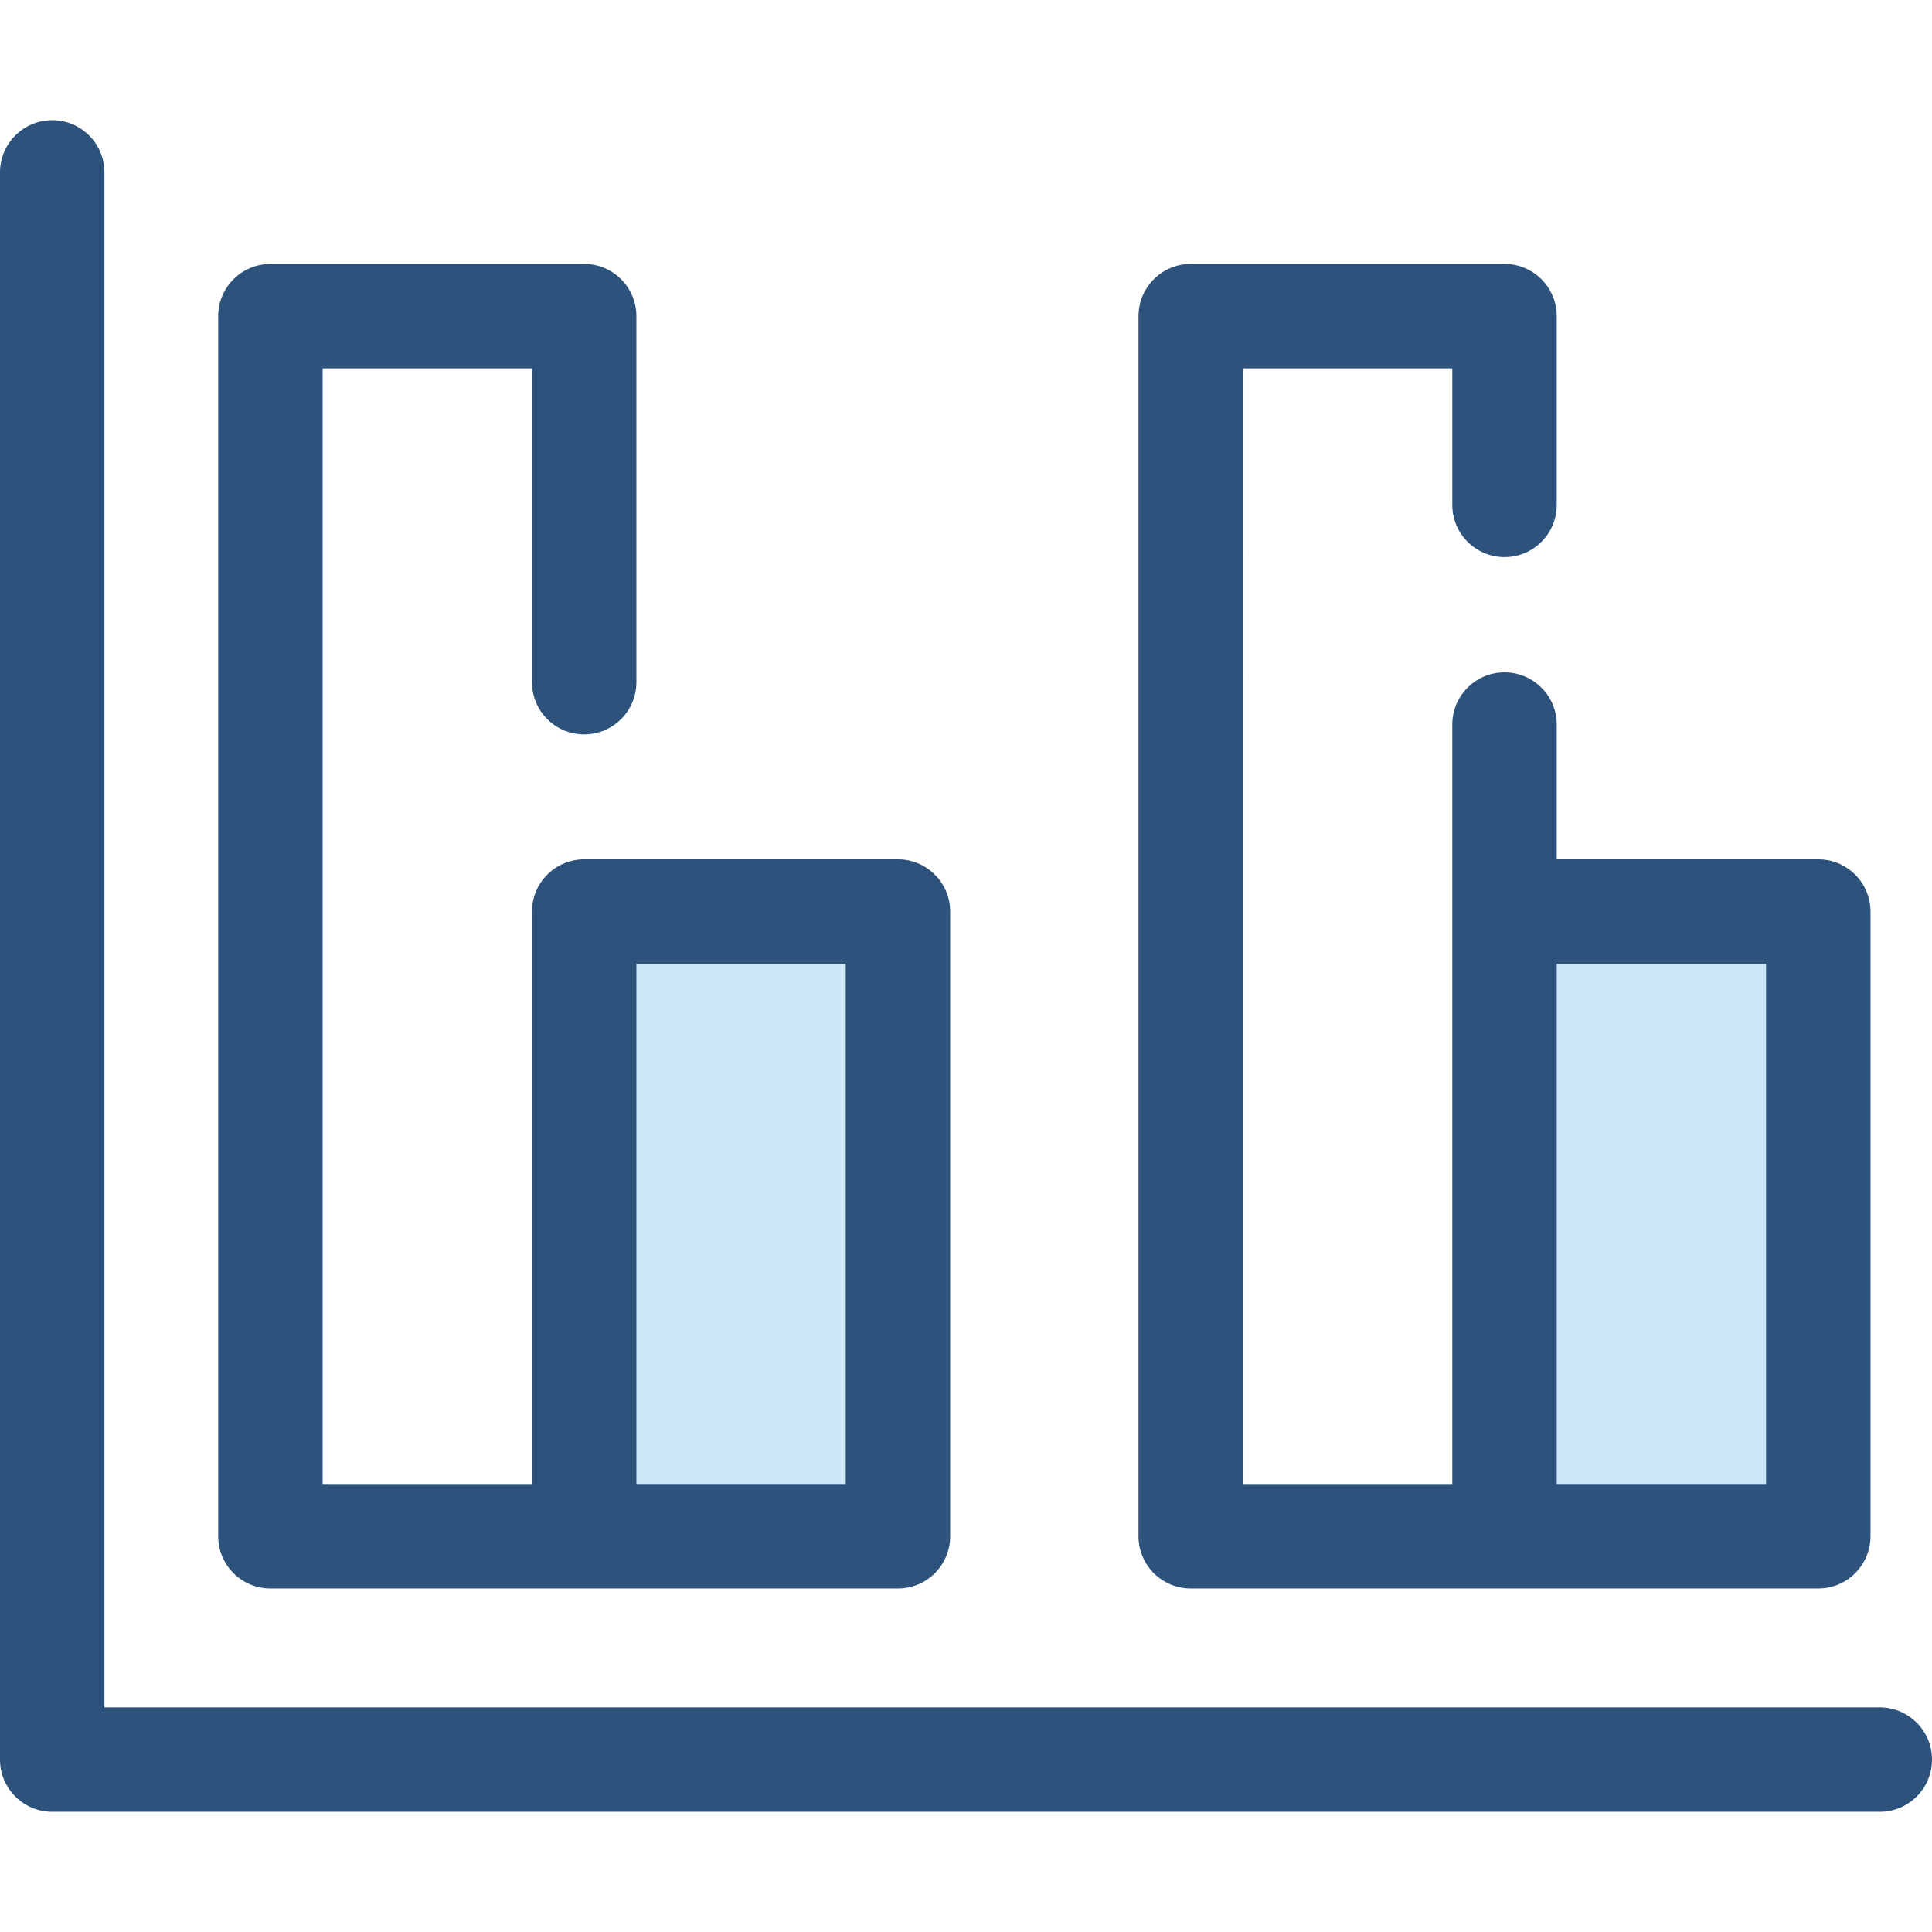 <?xml version="1.0" encoding="iso-8859-1"?>
<!-- Uploaded to: SVG Repo, www.svgrepo.com, Generator: SVG Repo Mixer Tools -->
<svg version="1.1" id="Layer_1" xmlns="http://www.w3.org/2000/svg" xmlns:xlink="http://www.w3.org/1999/xlink" 
	 viewBox="0 0 512 512" xml:space="preserve">
<rect x="154.82" y="241.571" style="fill:#CEE8FA;" width="83.153" height="165.545"/>
<path style="fill:#2D527C;" d="M237.965,227.736h-83.15c-7.641,0-13.838,6.197-13.838,13.838v151.712H85.501V97.623h55.475v83.165
	c0,7.641,6.197,13.838,13.838,13.838c7.641,0,13.838-6.197,13.838-13.838V83.785c0-7.641-6.197-13.838-13.838-13.838H71.663
	c-7.641,0-13.838,6.197-13.838,13.838v323.339c0,7.641,6.197,13.838,13.838,13.838h166.302c7.641,0,13.838-6.197,13.838-13.838
	v-165.55C251.803,233.932,245.606,227.736,237.965,227.736z M224.127,393.286h-55.474V255.412h55.474V393.286z"/>
<rect x="398.702" y="241.571" style="fill:#CEE8FA;" width="83.153" height="165.545"/>
<g>
	<path style="fill:#2D527C;" d="M481.861,227.736h-69.313v-35.72c0-7.641-6.197-13.838-13.838-13.838s-13.838,6.197-13.838,13.838
		v49.558v151.712h-55.475V97.623h55.475v36.18c0,7.641,6.197,13.838,13.838,13.838s13.838-6.197,13.838-13.838V83.785
		c0-7.641-6.197-13.838-13.838-13.838h-83.152c-7.641,0-13.838,6.197-13.838,13.838v323.339c0,7.641,6.197,13.838,13.838,13.838
		h166.303c7.641,0,13.838-6.197,13.838-13.838v-165.55C495.699,233.932,489.502,227.736,481.861,227.736z M468.023,393.286h-55.475
		V255.412h55.475V393.286z"/>
	<path style="fill:#2D527C;" d="M498.162,480.152H13.838C6.197,480.152,0,473.955,0,466.314V45.686
		c0-7.641,6.197-13.838,13.838-13.838s13.838,6.197,13.838,13.838v406.791h470.486c7.641,0,13.838,6.197,13.838,13.838
		C512,473.956,505.805,480.152,498.162,480.152z"/>
</g>
</svg>